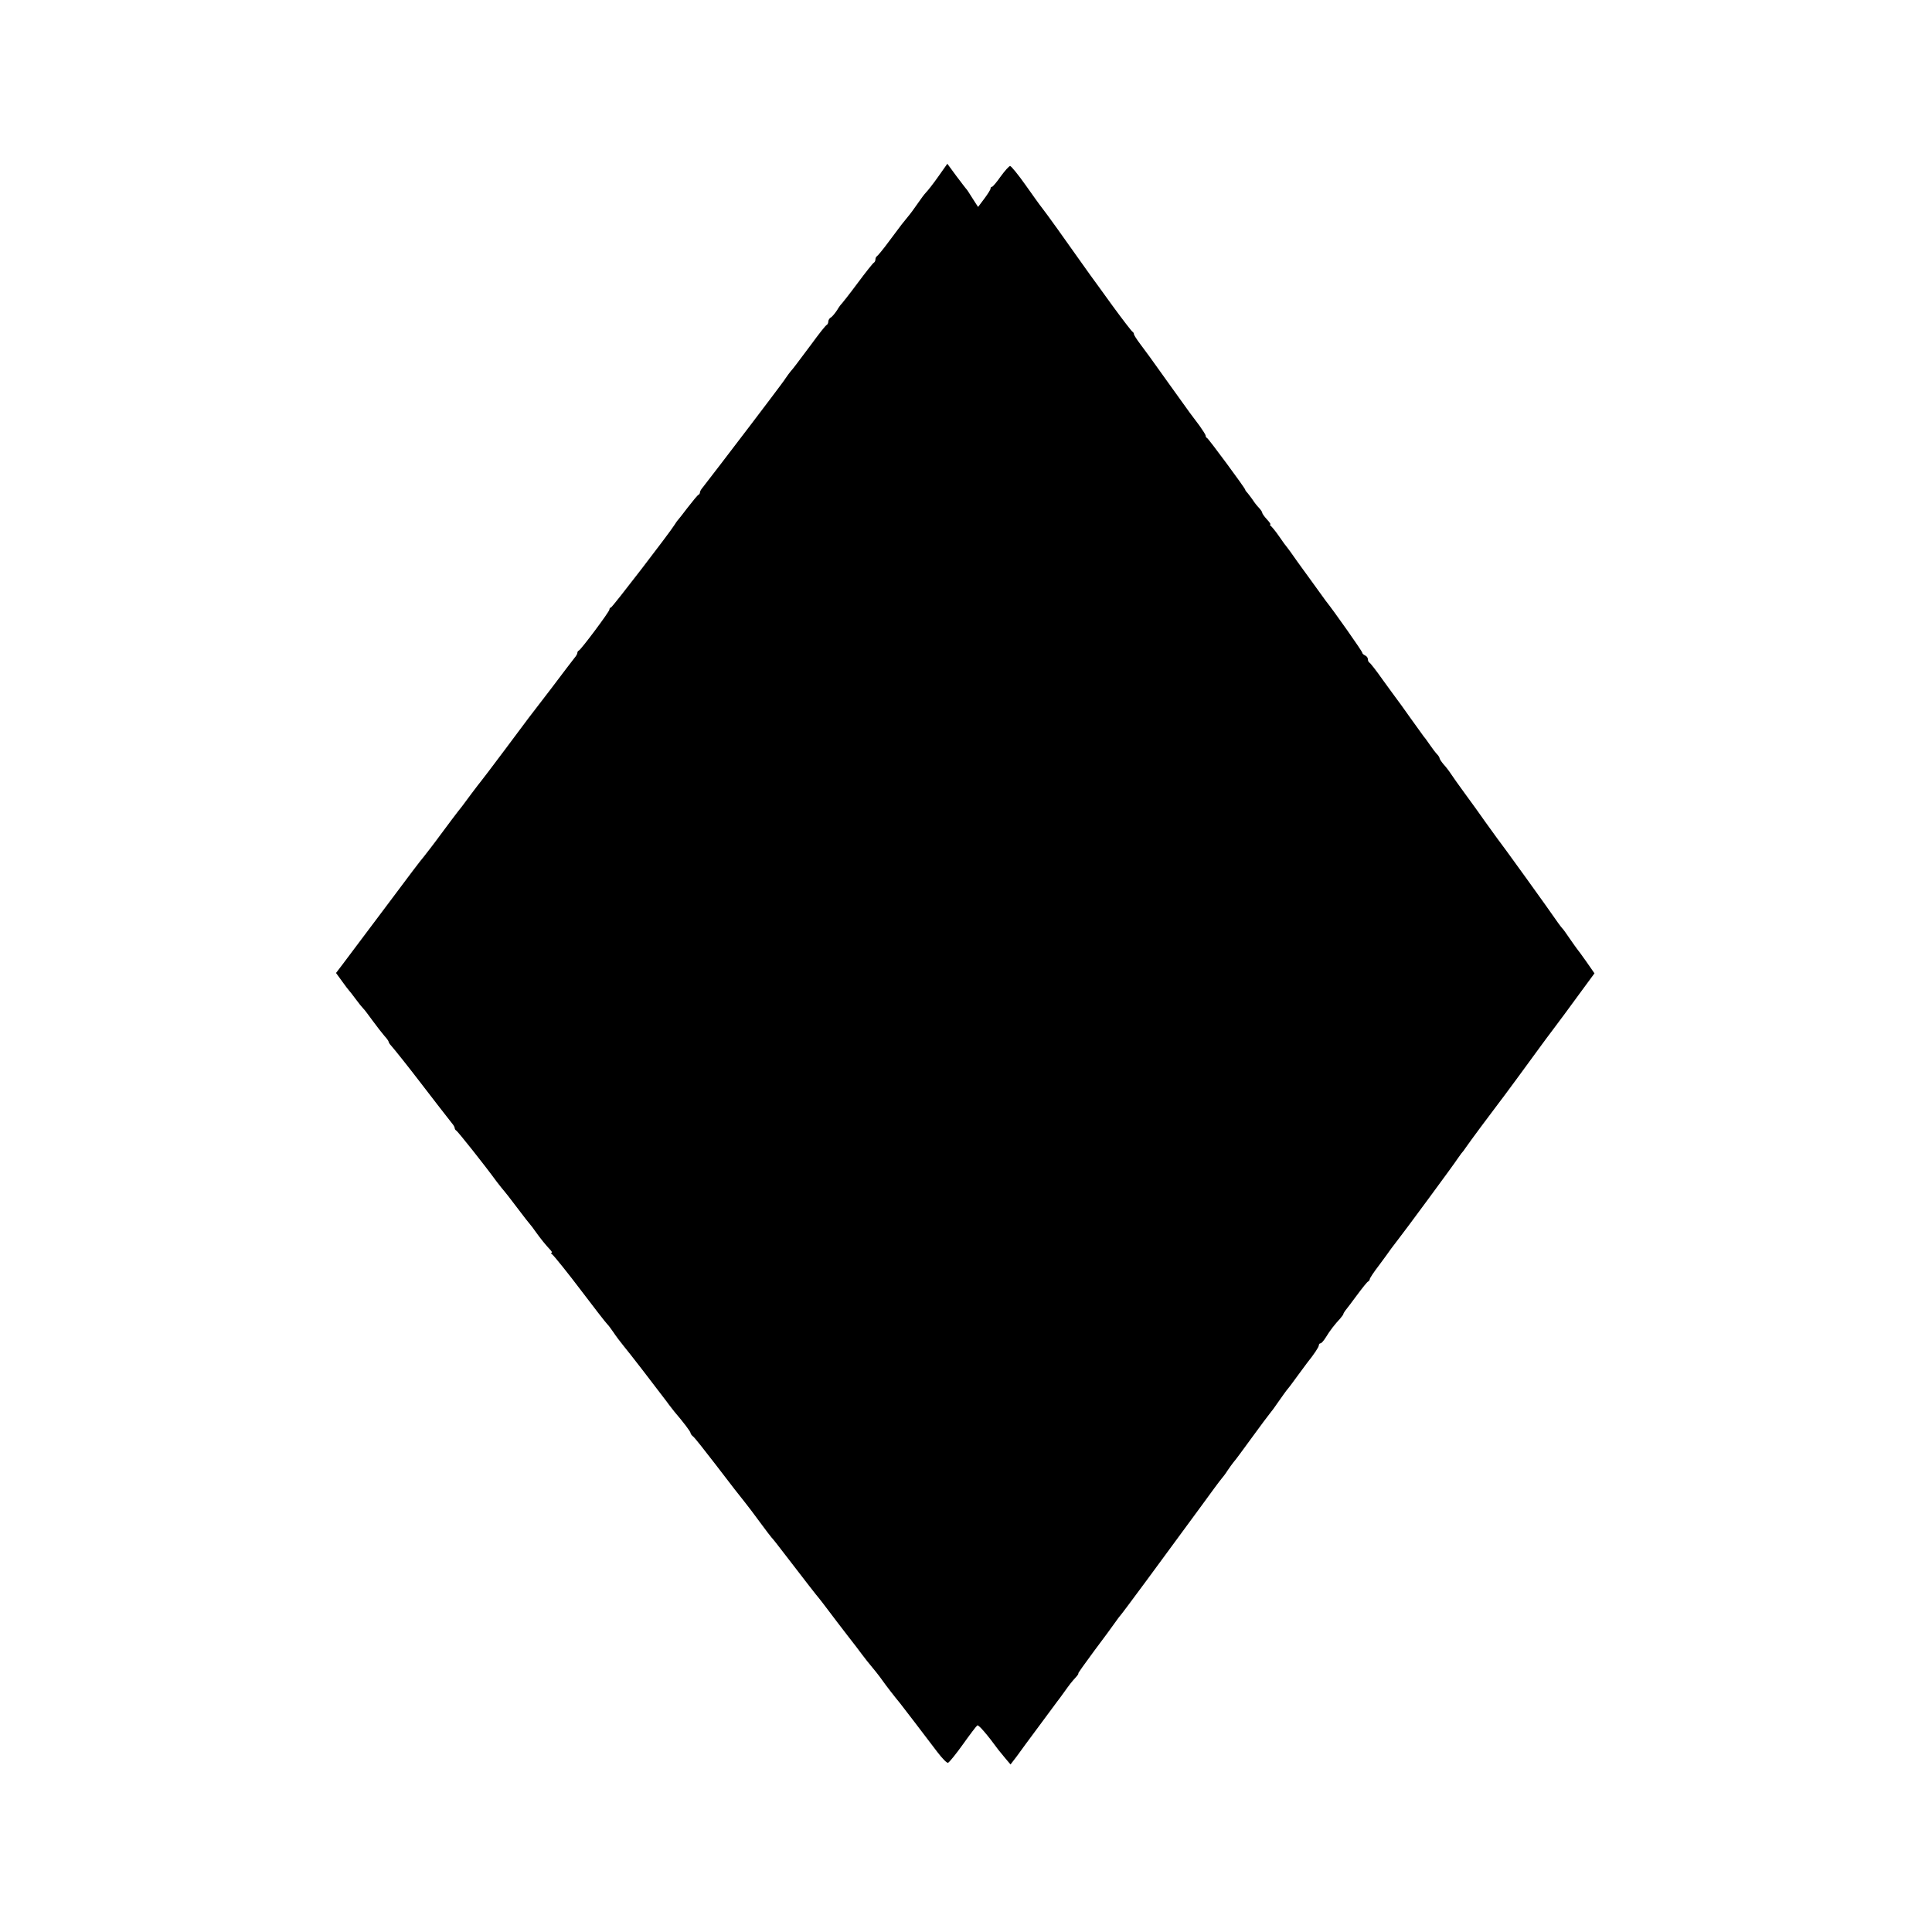 <?xml version="1.0" standalone="no"?>
<!DOCTYPE svg PUBLIC "-//W3C//DTD SVG 20010904//EN"
 "http://www.w3.org/TR/2001/REC-SVG-20010904/DTD/svg10.dtd">
<svg version="1.0" xmlns="http://www.w3.org/2000/svg"
 width="1024pt" height="1024pt" viewBox="0 0 1024 1024"
 preserveAspectRatio="xMidYMid meet">
<g transform="translate(0,1024) scale(0.1,-0.1)"
fill="#000000" stroke="none">
<path d="M4973 9304 c-26 -37 -55 -74 -64 -83 -9 -9 -29 -36 -46 -61 -17 -25
-40 -56 -52 -70 -27 -33 -27 -32 -96 -125 -32 -44 -63 -81 -67 -83 -4 -2 -8
-10 -8 -17 0 -7 -4 -15 -8 -17 -4 -1 -43 -50 -86 -108 -43 -58 -82 -107 -85
-110 -4 -3 -15 -18 -25 -35 -11 -16 -25 -34 -33 -38 -7 -4 -13 -14 -13 -22 0
-7 -4 -15 -8 -17 -5 -1 -42 -48 -82 -103 -87 -116 -90 -121 -110 -144 -8 -10
-19 -25 -25 -34 -5 -9 -45 -62 -88 -119 -43 -57 -88 -116 -100 -132 -94 -124
-240 -314 -252 -329 -8 -9 -15 -21 -15 -26 0 -5 -3 -11 -7 -13 -5 -1 -30 -32
-58 -68 -27 -36 -52 -67 -55 -70 -3 -3 -9 -13 -15 -22 -25 -41 -330 -438 -337
-438 -4 0 -8 -5 -8 -11 0 -11 -150 -212 -162 -217 -5 -2 -8 -8 -8 -13 0 -5 -7
-17 -15 -26 -8 -10 -64 -83 -124 -163 -61 -80 -114 -149 -119 -155 -4 -5 -61
-82 -127 -170 -66 -88 -122 -162 -125 -165 -3 -3 -25 -32 -50 -65 -24 -33 -48
-64 -52 -70 -14 -16 -91 -119 -113 -149 -20 -28 -91 -121 -110 -143 -12 -15
-25 -32 -201 -267 -74 -99 -144 -191 -154 -205 -11 -14 -35 -47 -54 -72 l-35
-46 32 -44 c17 -24 34 -46 37 -49 3 -3 19 -23 35 -45 16 -22 34 -44 40 -50 6
-5 28 -35 50 -65 22 -30 50 -66 62 -80 13 -14 23 -28 23 -32 0 -3 6 -13 13
-20 17 -19 92 -113 157 -198 61 -80 143 -185 165 -213 8 -9 15 -21 15 -26 0
-5 4 -11 8 -13 7 -3 146 -177 216 -273 17 -22 33 -42 36 -45 3 -3 35 -43 70
-90 35 -47 67 -87 70 -90 3 -3 17 -21 30 -40 25 -35 54 -71 78 -96 7 -8 10
-14 5 -14 -4 0 -3 -4 3 -8 9 -6 90 -107 154 -192 55 -73 134 -175 140 -180 4
-3 17 -21 31 -41 13 -20 38 -53 56 -75 30 -36 152 -194 226 -292 17 -24 37
-48 42 -55 48 -56 85 -105 85 -112 0 -4 6 -13 14 -19 8 -6 60 -72 117 -146
118 -154 109 -142 152 -196 18 -22 57 -74 87 -115 30 -41 57 -76 60 -79 4 -3
37 -45 75 -95 102 -133 169 -219 175 -225 3 -3 25 -32 50 -65 25 -33 71 -94
103 -135 32 -41 66 -85 75 -98 9 -12 22 -28 27 -35 43 -52 63 -77 80 -101 18
-26 69 -92 95 -123 12 -15 133 -173 198 -259 26 -34 51 -60 57 -57 6 2 42 46
79 98 37 52 71 97 76 100 7 4 52 -48 112 -130 4 -5 20 -25 36 -44 l28 -33 33
43 c17 24 70 96 117 159 47 63 90 122 97 131 7 8 23 31 37 50 30 42 40 55 63
80 9 10 15 19 12 19 -3 0 35 53 83 118 48 64 99 133 112 152 13 19 27 37 30
40 6 5 215 288 428 579 50 69 98 134 106 143 8 9 23 29 33 45 10 15 24 34 31
43 8 8 51 67 97 130 46 63 89 121 96 129 7 8 28 36 46 63 19 27 40 57 48 66 8
9 32 42 54 72 22 30 44 60 48 65 37 46 63 85 63 94 0 6 4 11 9 11 5 0 18 15
29 33 21 35 47 68 75 98 9 11 17 21 17 24 0 3 5 11 10 18 6 7 34 44 62 82 29
39 55 72 60 73 4 2 8 8 8 12 0 5 21 37 48 72 26 35 56 76 67 92 11 15 27 36
35 46 23 28 304 409 315 428 6 9 15 21 20 28 6 6 17 21 25 33 18 27 144 196
171 231 17 21 169 228 227 308 9 13 40 54 67 90 28 37 88 118 133 180 l83 113
-43 62 c-24 34 -46 64 -49 67 -3 3 -20 28 -39 55 -19 28 -36 52 -40 55 -3 3
-13 16 -23 30 -42 62 -306 428 -322 447 -5 7 -32 44 -60 83 -27 39 -77 108
-110 153 -33 45 -67 93 -76 107 -9 14 -26 36 -38 49 -11 13 -21 28 -21 32 0 4
-6 14 -13 21 -7 7 -24 29 -37 48 -13 19 -28 40 -33 45 -4 6 -37 51 -72 100
-35 50 -68 95 -72 100 -5 6 -37 51 -73 100 -35 50 -68 92 -72 93 -4 2 -8 10
-8 18 0 8 -7 17 -15 20 -8 4 -15 10 -15 15 0 7 -151 222 -193 274 -4 6 -25 35
-47 65 -22 30 -43 60 -47 65 -5 6 -30 42 -58 80 -27 39 -51 72 -54 75 -3 3
-22 28 -40 55 -19 28 -40 53 -45 57 -6 4 -7 8 -3 8 4 0 -4 12 -18 27 -14 15
-25 31 -25 35 0 5 -8 16 -17 26 -10 10 -25 29 -33 42 -8 12 -21 28 -27 36 -7
7 -13 15 -13 18 0 8 -194 270 -202 274 -5 2 -8 8 -8 13 0 5 -15 28 -32 52 -18
24 -41 54 -51 68 -9 13 -57 80 -107 149 -112 157 -118 165 -157 217 -18 24
-33 47 -33 52 0 5 -4 11 -8 13 -4 2 -52 64 -106 138 -53 74 -106 146 -116 160
-10 14 -38 53 -62 87 -64 91 -174 245 -195 271 -10 12 -49 67 -88 122 -38 54
-75 99 -81 100 -6 0 -28 -25 -50 -55 -21 -30 -42 -55 -46 -55 -5 0 -8 -4 -8
-10 0 -5 -15 -29 -33 -53 l-33 -44 -17 26 c-37 59 -42 66 -47 71 -3 3 -26 34
-52 68 l-47 64 -48 -68z"/>
</g>
</svg>
